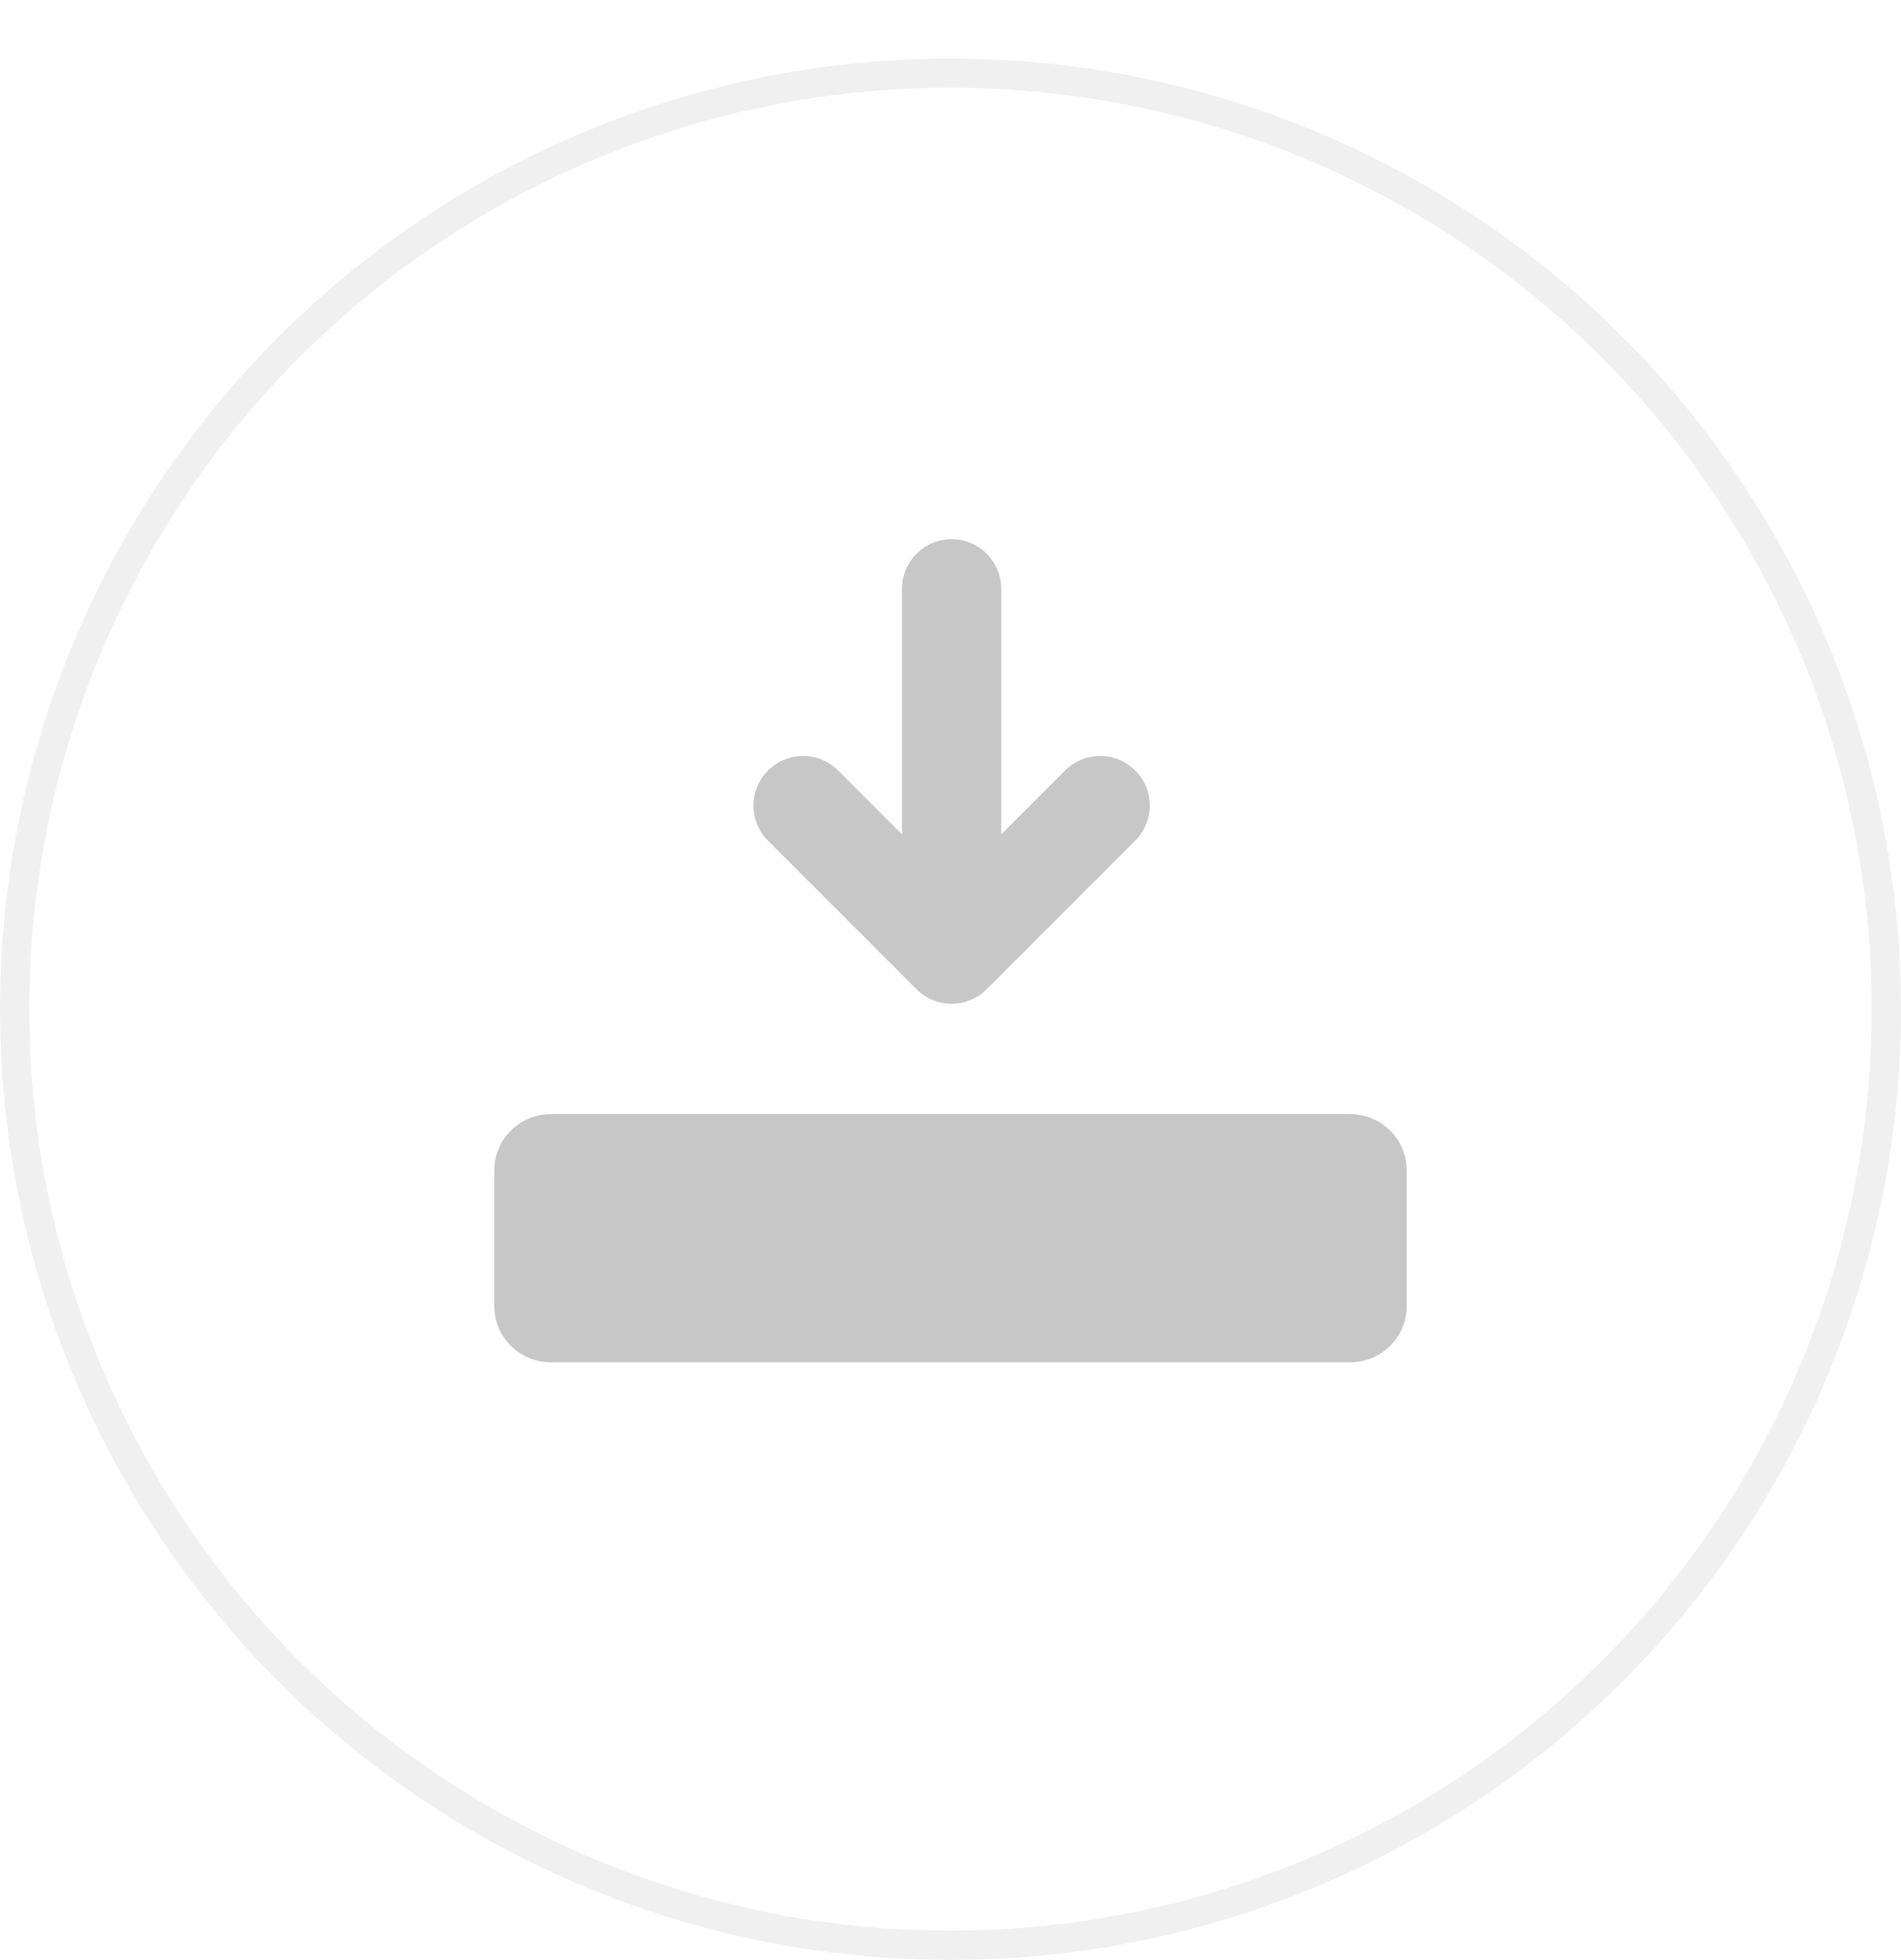 <svg width="65" height="67" viewBox="0 0 65 67" fill="none" xmlns="http://www.w3.org/2000/svg">
<g filter="url(#filter0_d_429_9263)">
<circle cx="32.5" cy="32.5" r="32.5" fill="white"/>
<circle cx="32.5" cy="32.5" r="32" stroke="#F0F0F0"/>
</g>
<g clip-path="url(#clip0_429_9263)">
<path d="M31.346 33.824C32.009 34.479 33.076 34.476 33.737 33.817L38.816 28.738C39.479 28.075 39.479 27.002 38.816 26.34C38.154 25.677 37.081 25.677 36.419 26.34L34.234 28.524V20.128C34.234 19.192 33.475 18.432 32.538 18.432C31.602 18.432 30.843 19.192 30.843 20.128V28.524L28.658 26.34C27.996 25.677 26.922 25.677 26.26 26.34C25.598 27.002 25.598 28.076 26.26 28.738C26.336 28.814 31.27 33.748 31.346 33.824Z" fill="#C7C7C7"/>
<path d="M46.177 38.089H18.823C17.761 38.089 16.9 38.95 16.9 40.012V44.645C16.9 45.706 17.761 46.567 18.823 46.567H46.177C47.239 46.567 48.1 45.706 48.1 44.645V40.012C48.1 38.95 47.239 38.089 46.177 38.089Z" fill="#C7C7C7"/>
</g>
<defs>
<filter id="filter0_d_429_9263" x="0" y="0" width="65" height="67" filterUnits="userSpaceOnUse" color-interpolation-filters="sRGB">
<feFlood flood-opacity="0" result="BackgroundImageFix"/>
<feColorMatrix in="SourceAlpha" type="matrix" values="0 0 0 0 0 0 0 0 0 0 0 0 0 0 0 0 0 0 127 0" result="hardAlpha"/>
<feOffset dy="2"/>
<feComposite in2="hardAlpha" operator="out"/>
<feColorMatrix type="matrix" values="0 0 0 0 0 0 0 0 0 0 0 0 0 0 0 0 0 0 0.03 0"/>
<feBlend mode="normal" in2="BackgroundImageFix" result="effect1_dropShadow_429_9263"/>
<feBlend mode="normal" in="SourceGraphic" in2="effect1_dropShadow_429_9263" result="shape"/>
</filter>
<clipPath id="clip0_429_9263">
<rect width="31.2" height="31.2" fill="white" transform="translate(16.9 16.9)"/>
</clipPath>
</defs>
</svg>
